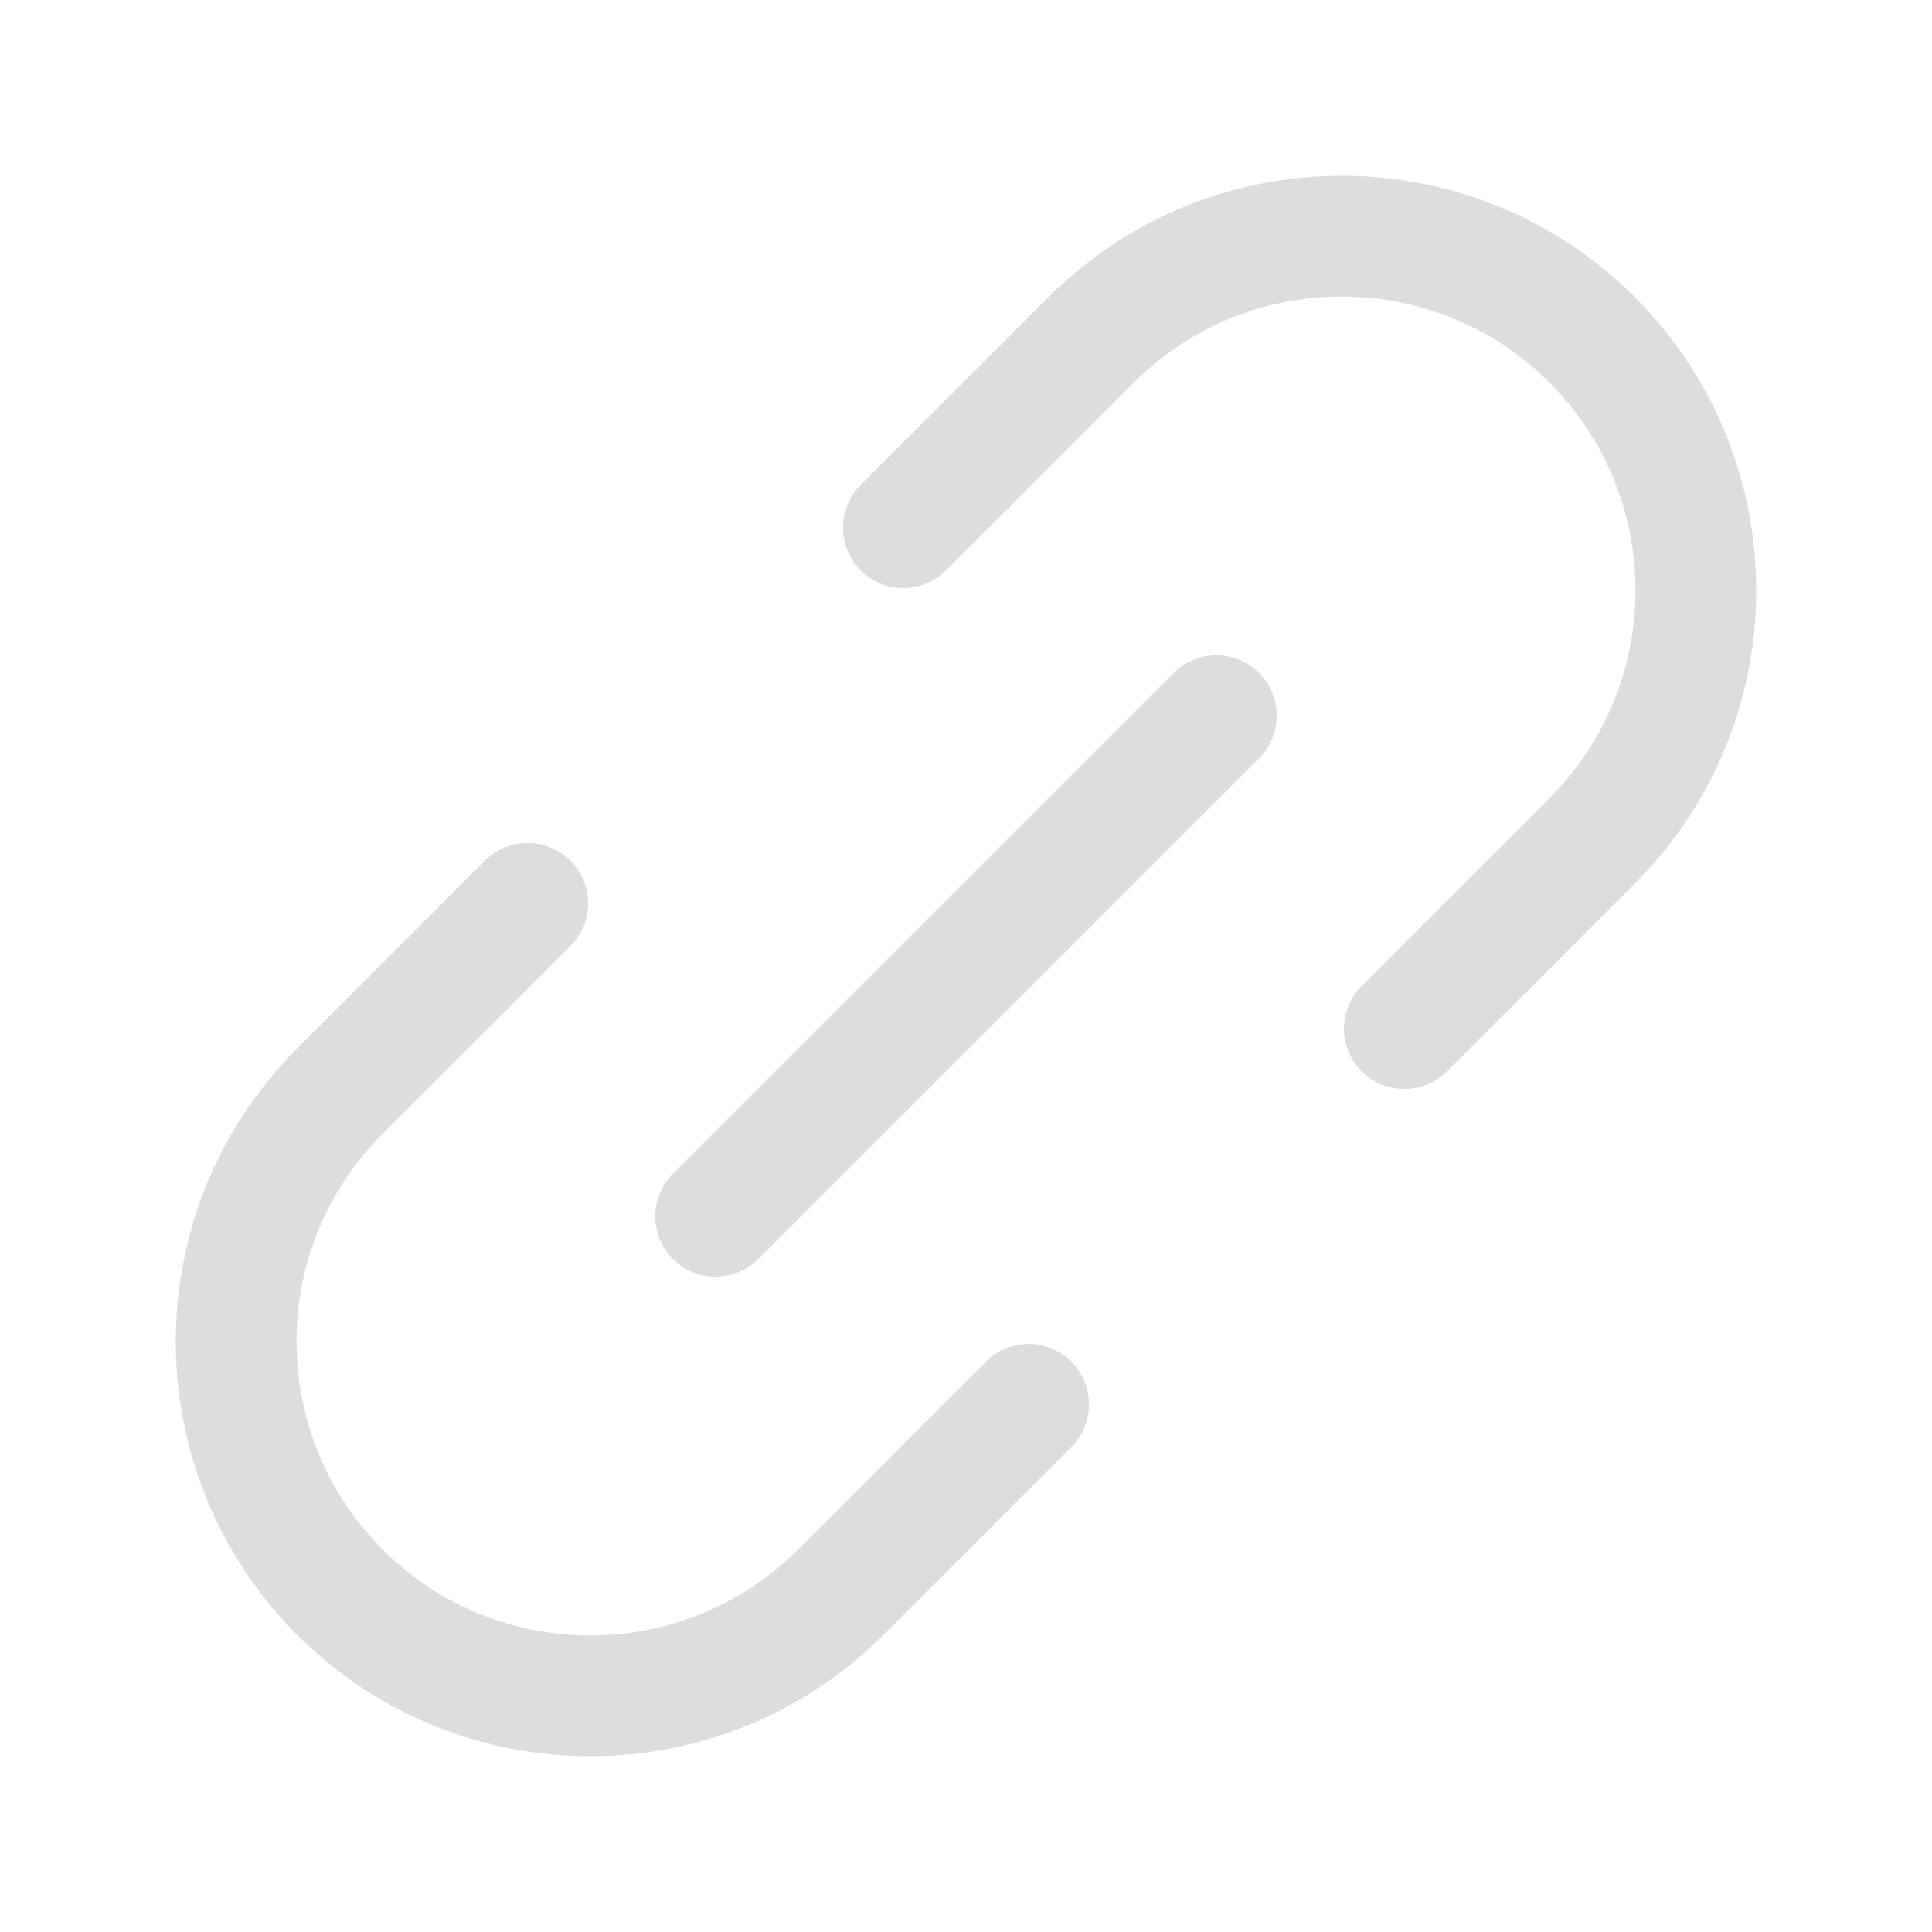 <svg width="24" height="24" viewBox="0 0 24 24" fill="none" xmlns="http://www.w3.org/2000/svg">
<path d="M17.445 12.778L19.778 10.445C21.496 8.727 21.496 5.941 19.778 4.222V4.222C18.06 2.504 15.274 2.504 13.555 4.222L11.222 6.555" stroke="#DDDDDD" stroke-width="1.5" stroke-linecap="round" stroke-linejoin="round"/>
<path d="M8.89 15.11L15.11 8.89" stroke="#DDDDDD" stroke-width="1.5" stroke-linecap="round" stroke-linejoin="round"/>
<path d="M6.555 11.222L4.222 13.555C2.504 15.273 2.504 18.059 4.222 19.778V19.778C5.94 21.496 8.726 21.496 10.445 19.778L12.778 17.445" stroke="#DDDDDD" stroke-width="1.5" stroke-linecap="round" stroke-linejoin="round"/>
</svg>

